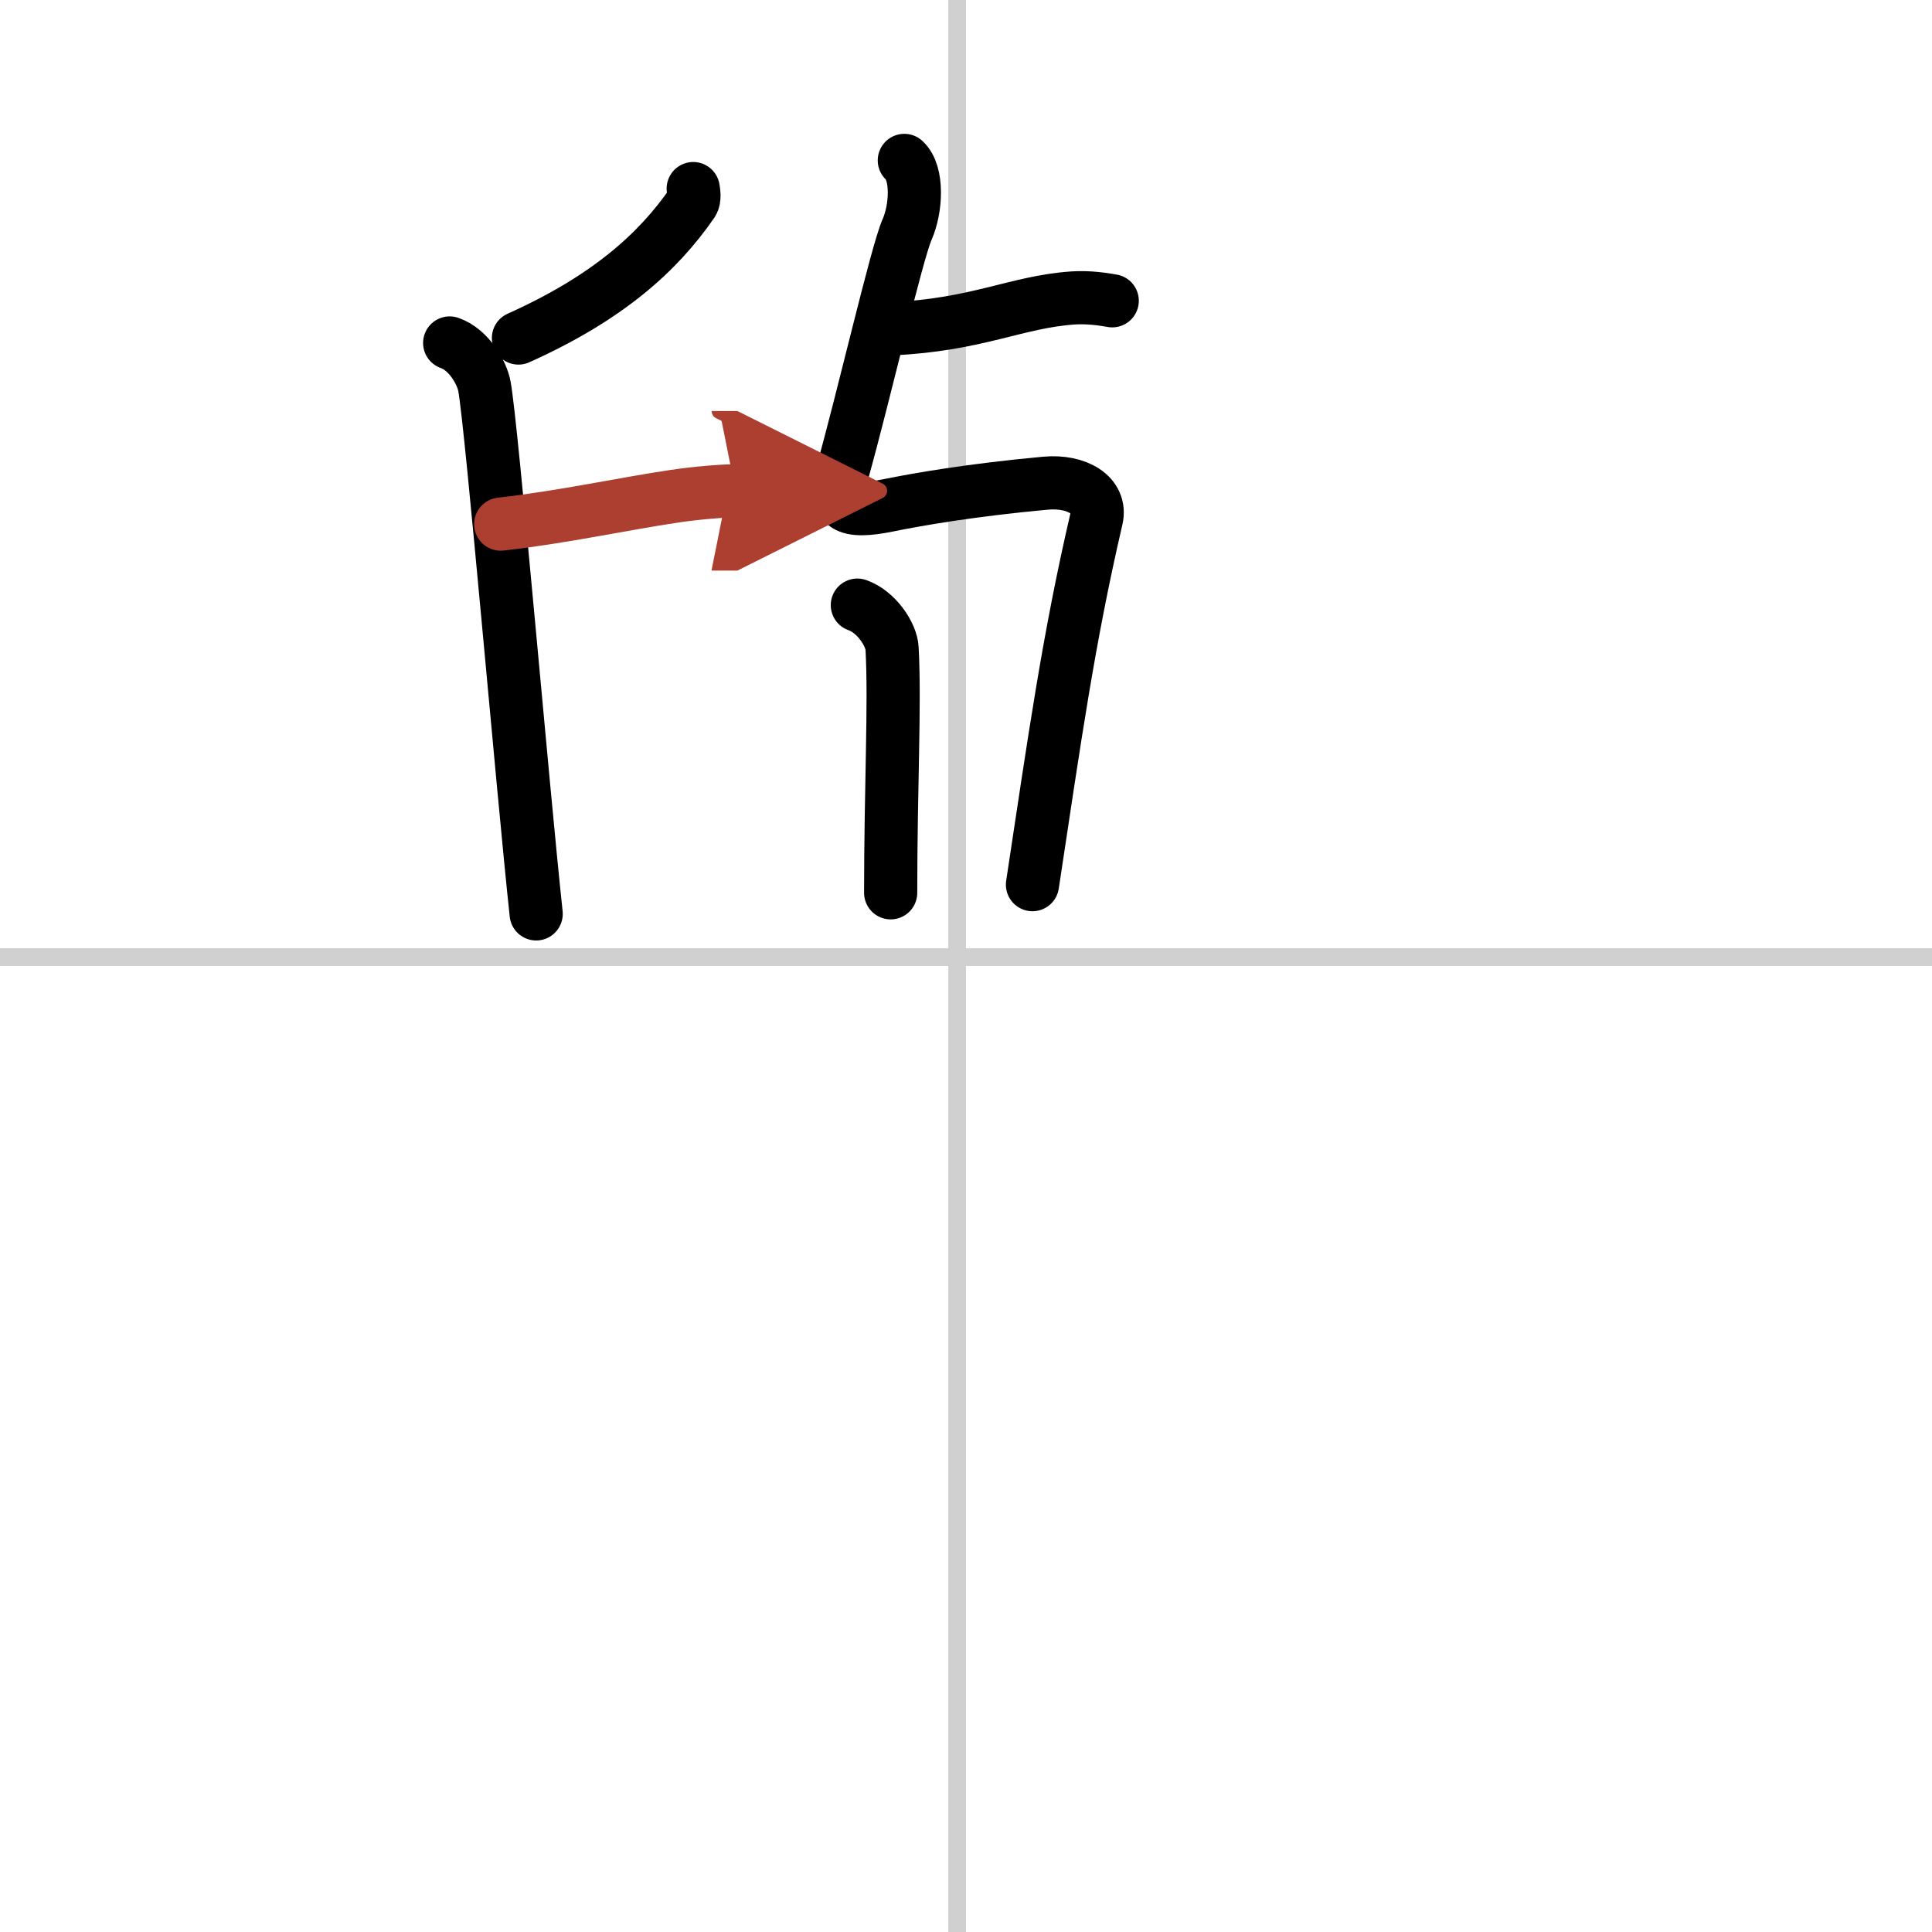 <svg width="400" height="400" viewBox="0 0 109 109" xmlns="http://www.w3.org/2000/svg"><defs><marker id="a" markerWidth="4" orient="auto" refX="1" refY="5" viewBox="0 0 10 10"><polyline points="0 0 10 5 0 10 1 5" fill="#ad3f31" stroke="#ad3f31"/></marker></defs><g fill="none" stroke="#000" stroke-linecap="round" stroke-linejoin="round" stroke-width="3"><rect width="100%" height="100%" fill="#fff" stroke="#fff"/><line x1="54" x2="54" y2="109" stroke="#d0d0d0" stroke-width="1"/><line x2="109" y1="54" y2="54" stroke="#d0d0d0" stroke-width="1"/><path d="m50.29 18.55c4.86-0.22 7.04-1.52 10.25-1.74 0.91-0.06 1.75 0.08 2.21 0.16"/><path d="m51.02 9.05c0.79 0.73 0.67 2.73 0.16 3.89-0.59 1.33-2.42 9.31-3.66 13.74-0.54 1.94 0.24 2.31 2.6 1.83 1.68-0.34 4.64-0.86 8.87-1.25 1.77-0.16 3.18 0.68 2.87 2.01-1.58 6.8-2.35 12.33-3.61 20.64"/><path d="m48.37 34.14c1.09 0.38 1.92 1.67 1.96 2.44 0.17 3.17-0.08 7.77-0.08 13.79"/><path d="m39.11 10.64c0.03 0.2 0.1 0.57-0.05 0.8-1.93 2.8-4.78 5.37-9.81 7.63"/><path d="m25.37 19.35c1.09 0.38 1.82 1.68 1.96 2.44 0.42 2.26 2.17 22.81 2.92 29.77"/><path d="m28.25 29.57c3.48-0.39 6.94-1.15 9.78-1.57 1.25-0.19 2.78-0.31 3.47-0.31" marker-end="url(#a)" stroke="#ad3f31"/></g></svg>
